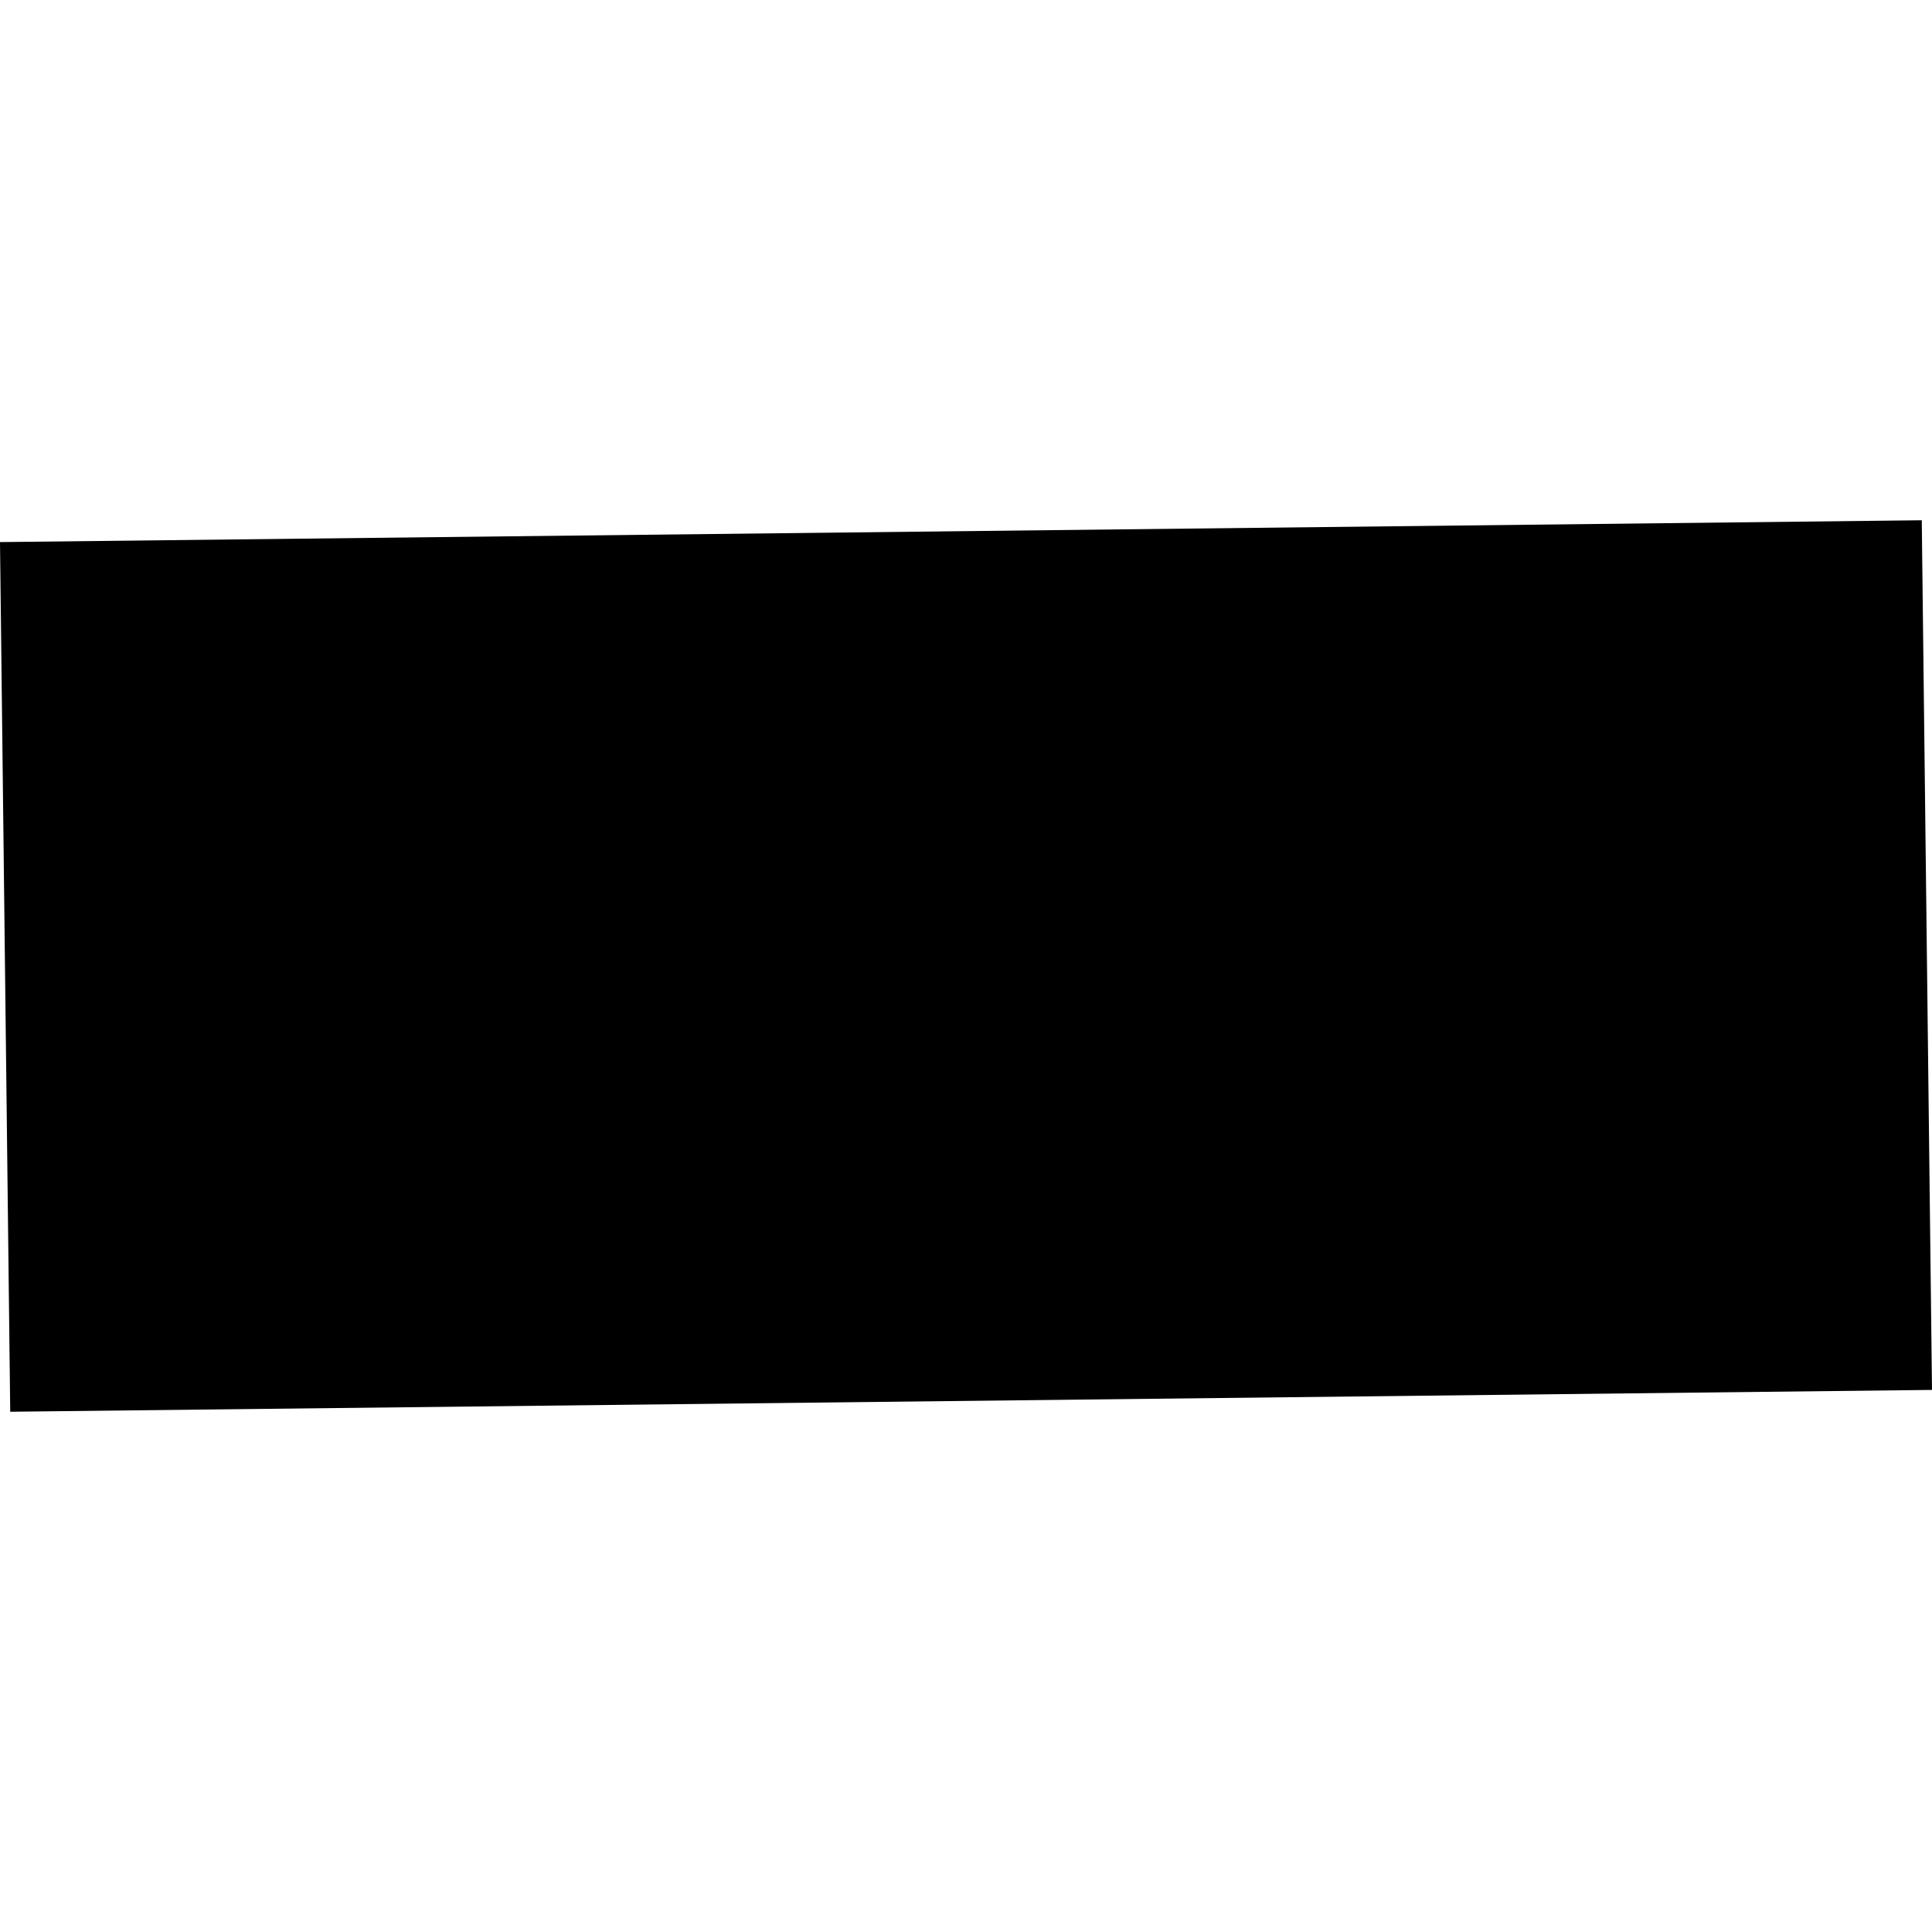<?xml version="1.0" encoding="utf-8" standalone="no"?>
<!DOCTYPE svg PUBLIC "-//W3C//DTD SVG 1.1//EN"
  "http://www.w3.org/Graphics/SVG/1.1/DTD/svg11.dtd">
<!-- Created with matplotlib (https://matplotlib.org/) -->
<svg height="288pt" version="1.1" viewBox="0 0 288 288" width="288pt" xmlns="http://www.w3.org/2000/svg" xmlns:xlink="http://www.w3.org/1999/xlink">
 <defs>
  <style type="text/css">
*{stroke-linecap:butt;stroke-linejoin:round;}
  </style>
 </defs>
 <g id="figure_1">
  <g id="patch_1">
   <path d="M 0 288 
L 288 288 
L 288 0 
L 0 0 
z
" style="fill:none;opacity:0;"/>
  </g>
  <g id="axes_1">
   <g id="PatchCollection_1">
    <path clip-path="url(#p884c881fc4)" d="M -0 80.808 
L 1.524 210.446 
L 288 207.192 
L 286.475 77.554 
L -0 80.808 
"/>
   </g>
  </g>
 </g>
 <defs>
  <clipPath id="p884c881fc4">
   <rect height="132.892" width="288" x="0" y="77.554"/>
  </clipPath>
 </defs>
</svg>
